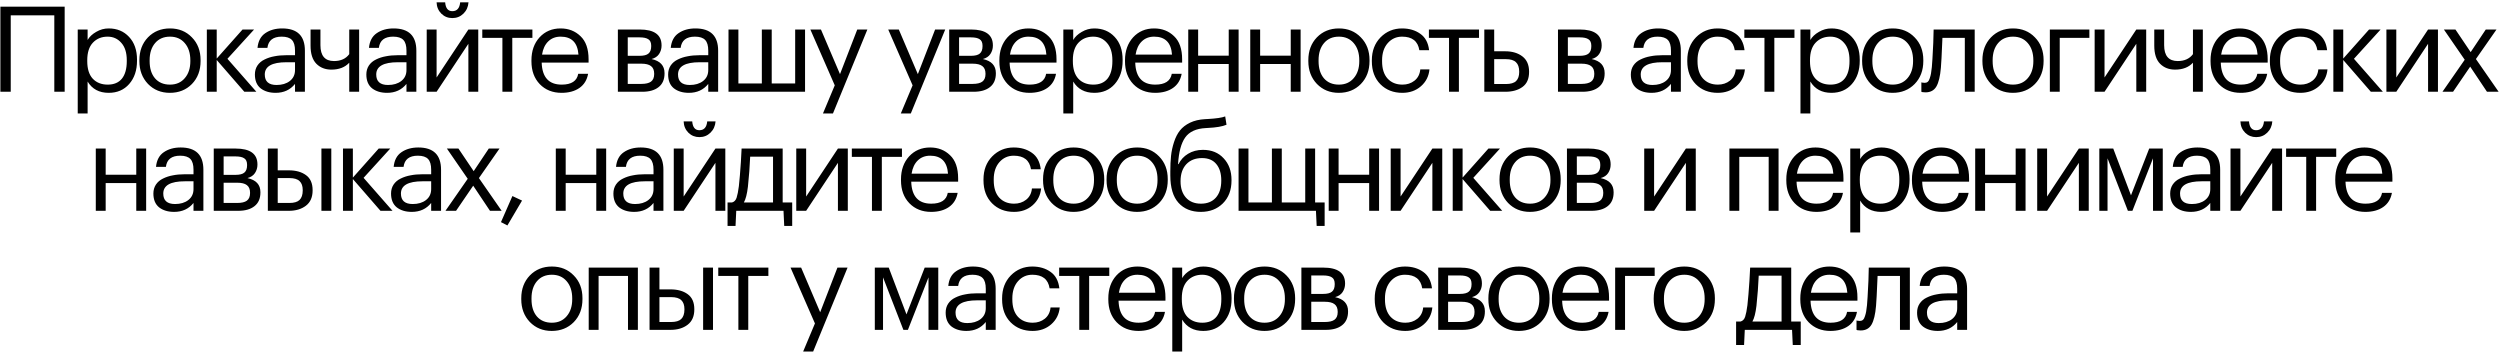 <?xml version="1.0" encoding="UTF-8"?> <svg xmlns="http://www.w3.org/2000/svg" width="1008" height="142" viewBox="0 0 1008 142" fill="none"> <path d="M21.898 6.184H4.33V37H0.154V2.68H26.074V37H21.898V6.184ZM31.341 11.896H35.325V16.12C36.061 14.84 37.213 13.752 38.781 12.856C40.349 11.928 42.029 11.464 43.821 11.464C47.181 11.464 49.917 12.6 52.029 14.872C54.173 17.144 55.245 20.216 55.245 24.088V24.472C55.245 28.344 54.189 31.48 52.077 33.88C49.997 36.248 47.245 37.432 43.821 37.432C39.981 37.432 37.149 35.912 35.325 32.872V45.736H31.341V11.896ZM43.437 34.12C45.933 34.12 47.837 33.32 49.149 31.72C50.461 30.088 51.117 27.736 51.117 24.664V24.28C51.117 21.24 50.381 18.904 48.909 17.272C47.469 15.608 45.629 14.776 43.389 14.776C40.957 14.776 38.973 15.592 37.437 17.224C35.933 18.824 35.181 21.176 35.181 24.28V24.664C35.181 27.768 35.917 30.12 37.389 31.72C38.893 33.32 40.909 34.12 43.437 34.12ZM68.539 34.12C71.035 34.12 73.019 33.256 74.491 31.528C75.995 29.8 76.747 27.512 76.747 24.664V24.328C76.747 21.416 75.995 19.096 74.491 17.368C73.019 15.64 71.035 14.776 68.539 14.776C66.011 14.776 64.011 15.64 62.539 17.368C61.067 19.096 60.331 21.4 60.331 24.28V24.664C60.331 27.576 61.051 29.88 62.491 31.576C63.963 33.272 65.979 34.12 68.539 34.12ZM68.491 37.432C64.939 37.432 61.995 36.232 59.659 33.832C57.355 31.4 56.203 28.344 56.203 24.664V24.28C56.203 20.536 57.355 17.464 59.659 15.064C61.995 12.664 64.955 11.464 68.539 11.464C72.123 11.464 75.067 12.664 77.371 15.064C79.707 17.432 80.875 20.488 80.875 24.232V24.616C80.875 28.392 79.707 31.48 77.371 33.88C75.035 36.248 72.075 37.432 68.491 37.432ZM87.38 24.184V37H83.396V11.896H87.38V23.608L97.796 11.896H102.452L91.7 23.704L103.364 37H98.516L87.38 24.184ZM111.127 37.432C108.663 37.432 106.647 36.824 105.079 35.608C103.543 34.36 102.775 32.504 102.775 30.04C102.775 28.664 103.111 27.464 103.783 26.44C104.487 25.384 105.447 24.568 106.663 23.992C107.879 23.384 109.207 22.952 110.647 22.696C112.087 22.408 113.655 22.264 115.351 22.264H118.951V20.44C118.951 18.424 118.535 16.984 117.703 16.12C116.871 15.224 115.495 14.776 113.575 14.776C110.119 14.776 108.199 16.28 107.815 19.288H103.831C104.087 16.6 105.127 14.632 106.951 13.384C108.807 12.104 111.079 11.464 113.767 11.464C119.879 11.464 122.935 14.456 122.935 20.44V37H118.951V33.832C117.031 36.232 114.423 37.432 111.127 37.432ZM111.511 34.264C113.687 34.264 115.463 33.736 116.839 32.68C118.247 31.592 118.951 30.104 118.951 28.216V25.096H115.495C109.671 25.096 106.759 26.744 106.759 30.04C106.759 32.856 108.343 34.264 111.511 34.264ZM140.816 37V25.288C139.088 27.144 136.688 28.072 133.616 28.072C131.152 28.072 129.136 27.288 127.568 25.72C126 24.12 125.216 21.688 125.216 18.424V11.896H129.2V18.232C129.2 22.488 131.024 24.616 134.672 24.616C137.392 24.616 139.44 23.688 140.816 21.832V11.896H144.8V37H140.816ZM156.064 37.432C153.6 37.432 151.584 36.824 150.016 35.608C148.48 34.36 147.712 32.504 147.712 30.04C147.712 28.664 148.048 27.464 148.72 26.44C149.424 25.384 150.384 24.568 151.6 23.992C152.816 23.384 154.144 22.952 155.584 22.696C157.024 22.408 158.592 22.264 160.288 22.264H163.888V20.44C163.888 18.424 163.472 16.984 162.64 16.12C161.808 15.224 160.432 14.776 158.512 14.776C155.056 14.776 153.136 16.28 152.752 19.288H148.768C149.024 16.6 150.064 14.632 151.888 13.384C153.744 12.104 156.016 11.464 158.704 11.464C164.816 11.464 167.872 14.456 167.872 20.44V37H163.888V33.832C161.968 36.232 159.36 37.432 156.064 37.432ZM156.448 34.264C158.624 34.264 160.4 33.736 161.776 32.68C163.184 31.592 163.888 30.104 163.888 28.216V25.096H160.432C154.608 25.096 151.696 26.744 151.696 30.04C151.696 32.856 153.28 34.264 156.448 34.264ZM182.37 7.288C180.642 7.288 179.17 6.696 177.954 5.512C176.738 4.296 176.098 2.776 176.034 0.952H179.49C179.682 3.32 180.642 4.504 182.37 4.504C184.258 4.504 185.314 3.32 185.538 0.952H188.898C188.77 2.776 188.082 4.296 186.834 5.512C185.618 6.696 184.13 7.288 182.37 7.288ZM172.05 37V11.896H176.034V31.24L188.85 11.896H192.834V37H188.85V17.656L176.034 37H172.05ZM214.665 15.256H206.553V37H202.569V15.256H194.457V11.896H214.665V15.256ZM226.421 37.432C222.837 37.432 219.909 36.264 217.637 33.928C215.397 31.592 214.277 28.52 214.277 24.712V24.328C214.277 20.552 215.365 17.464 217.541 15.064C219.749 12.664 222.581 11.464 226.037 11.464C229.237 11.464 231.909 12.504 234.053 14.584C236.229 16.632 237.317 19.752 237.317 23.944V25.24H218.405C218.597 31.16 221.285 34.12 226.469 34.12C230.405 34.12 232.629 32.664 233.141 29.752H237.125C236.677 32.248 235.509 34.152 233.621 35.464C231.733 36.776 229.333 37.432 226.421 37.432ZM233.237 22.024C232.885 17.192 230.485 14.776 226.037 14.776C224.021 14.776 222.357 15.416 221.045 16.696C219.733 17.976 218.901 19.752 218.549 22.024H233.237ZM249.125 11.896H257.909C263.797 11.896 266.741 14.024 266.741 18.28V18.424C266.741 19.64 266.405 20.76 265.733 21.784C265.061 22.776 264.053 23.448 262.709 23.8C266.197 24.568 267.941 26.456 267.941 29.464V29.608C267.941 32.04 267.141 33.88 265.541 35.128C263.973 36.376 261.781 37 258.965 37H249.125V11.896ZM253.109 15.064V22.504H257.909C259.573 22.504 260.757 22.2 261.461 21.592C262.197 20.984 262.565 19.992 262.565 18.616V18.472C262.565 17.192 262.181 16.312 261.413 15.832C260.677 15.32 259.493 15.064 257.861 15.064H253.109ZM253.109 25.672V33.832H258.581C260.341 33.832 261.637 33.528 262.469 32.92C263.333 32.28 263.765 31.256 263.765 29.848V29.704C263.765 28.296 263.333 27.272 262.469 26.632C261.637 25.992 260.341 25.672 258.581 25.672H253.109ZM277.747 37.432C275.283 37.432 273.267 36.824 271.699 35.608C270.163 34.36 269.395 32.504 269.395 30.04C269.395 28.664 269.731 27.464 270.403 26.44C271.107 25.384 272.067 24.568 273.283 23.992C274.499 23.384 275.827 22.952 277.267 22.696C278.707 22.408 280.275 22.264 281.971 22.264H285.571V20.44C285.571 18.424 285.155 16.984 284.323 16.12C283.491 15.224 282.115 14.776 280.195 14.776C276.739 14.776 274.819 16.28 274.435 19.288H270.451C270.707 16.6 271.747 14.632 273.571 13.384C275.427 12.104 277.699 11.464 280.387 11.464C286.499 11.464 289.555 14.456 289.555 20.44V37H285.571V33.832C283.651 36.232 281.043 37.432 277.747 37.432ZM278.131 34.264C280.307 34.264 282.083 33.736 283.459 32.68C284.867 31.592 285.571 30.104 285.571 28.216V25.096H282.115C276.291 25.096 273.379 26.744 273.379 30.04C273.379 32.856 274.963 34.264 278.131 34.264ZM293.733 11.896H297.717V33.64H307.173V11.896H311.157V33.64H320.613V11.896H324.597V37H293.733V11.896ZM336.575 34.408L326.735 11.896H331.007L338.687 29.896L345.647 11.896H349.727L335.855 45.736H331.823L336.575 34.408ZM367.965 34.408L358.125 11.896H362.397L370.077 29.896L377.037 11.896H381.117L367.245 45.736H363.213L367.965 34.408ZM382.715 11.896H391.499C397.387 11.896 400.331 14.024 400.331 18.28V18.424C400.331 19.64 399.995 20.76 399.323 21.784C398.651 22.776 397.643 23.448 396.299 23.8C399.787 24.568 401.531 26.456 401.531 29.464V29.608C401.531 32.04 400.731 33.88 399.131 35.128C397.563 36.376 395.371 37 392.555 37H382.715V11.896ZM386.699 15.064V22.504H391.499C393.163 22.504 394.347 22.2 395.051 21.592C395.787 20.984 396.155 19.992 396.155 18.616V18.472C396.155 17.192 395.771 16.312 395.003 15.832C394.267 15.32 393.083 15.064 391.451 15.064H386.699ZM386.699 25.672V33.832H392.171C393.931 33.832 395.227 33.528 396.059 32.92C396.923 32.28 397.355 31.256 397.355 29.848V29.704C397.355 28.296 396.923 27.272 396.059 26.632C395.227 25.992 393.931 25.672 392.171 25.672H386.699ZM415.087 37.432C411.503 37.432 408.575 36.264 406.303 33.928C404.063 31.592 402.943 28.52 402.943 24.712V24.328C402.943 20.552 404.031 17.464 406.207 15.064C408.415 12.664 411.247 11.464 414.703 11.464C417.903 11.464 420.575 12.504 422.719 14.584C424.895 16.632 425.983 19.752 425.983 23.944V25.24H407.071C407.263 31.16 409.951 34.12 415.135 34.12C419.071 34.12 421.295 32.664 421.807 29.752H425.791C425.343 32.248 424.175 34.152 422.287 35.464C420.399 36.776 417.999 37.432 415.087 37.432ZM421.903 22.024C421.551 17.192 419.151 14.776 414.703 14.776C412.687 14.776 411.023 15.416 409.711 16.696C408.399 17.976 407.567 19.752 407.215 22.024H421.903ZM428.736 11.896H432.72V16.12C433.456 14.84 434.608 13.752 436.176 12.856C437.744 11.928 439.424 11.464 441.216 11.464C444.576 11.464 447.312 12.6 449.424 14.872C451.568 17.144 452.64 20.216 452.64 24.088V24.472C452.64 28.344 451.584 31.48 449.472 33.88C447.392 36.248 444.64 37.432 441.216 37.432C437.376 37.432 434.544 35.912 432.72 32.872V45.736H428.736V11.896ZM440.832 34.12C443.328 34.12 445.232 33.32 446.544 31.72C447.856 30.088 448.512 27.736 448.512 24.664V24.28C448.512 21.24 447.776 18.904 446.304 17.272C444.864 15.608 443.024 14.776 440.784 14.776C438.352 14.776 436.368 15.592 434.832 17.224C433.328 18.824 432.576 21.176 432.576 24.28V24.664C432.576 27.768 433.312 30.12 434.784 31.72C436.288 33.32 438.304 34.12 440.832 34.12ZM465.742 37.432C462.158 37.432 459.23 36.264 456.958 33.928C454.718 31.592 453.598 28.52 453.598 24.712V24.328C453.598 20.552 454.686 17.464 456.862 15.064C459.07 12.664 461.902 11.464 465.358 11.464C468.558 11.464 471.23 12.504 473.374 14.584C475.55 16.632 476.638 19.752 476.638 23.944V25.24H457.726C457.918 31.16 460.606 34.12 465.79 34.12C469.726 34.12 471.95 32.664 472.462 29.752H476.446C475.998 32.248 474.83 34.152 472.942 35.464C471.054 36.776 468.654 37.432 465.742 37.432ZM472.558 22.024C472.206 17.192 469.806 14.776 465.358 14.776C463.342 14.776 461.678 15.416 460.366 16.696C459.054 17.976 458.222 19.752 457.87 22.024H472.558ZM495.423 25.816H483.087V37H479.103V11.896H483.087V22.456H495.423V11.896H499.407V37H495.423V25.816ZM520.423 25.816H508.087V37H504.103V11.896H508.087V22.456H520.423V11.896H524.407V37H520.423V25.816ZM539.854 34.12C542.35 34.12 544.334 33.256 545.806 31.528C547.31 29.8 548.062 27.512 548.062 24.664V24.328C548.062 21.416 547.31 19.096 545.806 17.368C544.334 15.64 542.35 14.776 539.854 14.776C537.326 14.776 535.326 15.64 533.854 17.368C532.382 19.096 531.646 21.4 531.646 24.28V24.664C531.646 27.576 532.366 29.88 533.806 31.576C535.278 33.272 537.294 34.12 539.854 34.12ZM539.806 37.432C536.254 37.432 533.31 36.232 530.974 33.832C528.67 31.4 527.518 28.344 527.518 24.664V24.28C527.518 20.536 528.67 17.464 530.974 15.064C533.31 12.664 536.27 11.464 539.854 11.464C543.438 11.464 546.382 12.664 548.686 15.064C551.022 17.432 552.19 20.488 552.19 24.232V24.616C552.19 28.392 551.022 31.48 548.686 33.88C546.35 36.248 543.39 37.432 539.806 37.432ZM565.415 37.432C561.831 37.432 558.887 36.28 556.583 33.976C554.279 31.64 553.127 28.552 553.127 24.712V24.328C553.127 20.552 554.295 17.464 556.631 15.064C558.999 12.664 561.895 11.464 565.319 11.464C568.199 11.464 570.647 12.184 572.663 13.624C574.679 15.032 575.863 17.24 576.215 20.248H572.279C571.703 16.6 569.383 14.776 565.319 14.776C562.983 14.776 561.047 15.656 559.511 17.416C558.007 19.144 557.255 21.448 557.255 24.328V24.712C557.255 27.72 557.991 30.04 559.463 31.672C560.967 33.304 562.967 34.12 565.463 34.12C567.351 34.12 568.967 33.592 570.311 32.536C571.687 31.448 572.471 29.928 572.663 27.976H576.359C576.103 30.728 574.951 33 572.903 34.792C570.887 36.552 568.391 37.432 565.415 37.432ZM596.342 15.256H588.23V37H584.246V15.256H576.134V11.896H596.342V15.256ZM598.475 11.896H602.459V20.68H606.923C609.739 20.68 612.043 21.368 613.835 22.744C615.627 24.12 616.523 26.168 616.523 28.888V29.032C616.523 31.784 615.627 33.8 613.835 35.08C612.075 36.36 609.771 37 606.923 37H598.475V11.896ZM607.163 33.88C609.083 33.88 610.459 33.48 611.291 32.68C612.123 31.848 612.539 30.632 612.539 29.032V28.888C612.539 27.16 612.107 25.896 611.243 25.096C610.411 24.264 609.051 23.848 607.163 23.848H602.459V33.88H607.163ZM628.177 11.896H636.961C642.849 11.896 645.793 14.024 645.793 18.28V18.424C645.793 19.64 645.457 20.76 644.785 21.784C644.113 22.776 643.105 23.448 641.761 23.8C645.249 24.568 646.993 26.456 646.993 29.464V29.608C646.993 32.04 646.193 33.88 644.593 35.128C643.025 36.376 640.833 37 638.017 37H628.177V11.896ZM632.161 15.064V22.504H636.961C638.625 22.504 639.809 22.2 640.513 21.592C641.249 20.984 641.617 19.992 641.617 18.616V18.472C641.617 17.192 641.233 16.312 640.465 15.832C639.729 15.32 638.545 15.064 636.913 15.064H632.161ZM632.161 25.672V33.832H637.633C639.393 33.832 640.689 33.528 641.521 32.92C642.385 32.28 642.817 31.256 642.817 29.848V29.704C642.817 28.296 642.385 27.272 641.521 26.632C640.689 25.992 639.393 25.672 637.633 25.672H632.161ZM665.908 37.432C663.444 37.432 661.428 36.824 659.86 35.608C658.324 34.36 657.556 32.504 657.556 30.04C657.556 28.664 657.892 27.464 658.564 26.44C659.268 25.384 660.228 24.568 661.444 23.992C662.66 23.384 663.988 22.952 665.428 22.696C666.868 22.408 668.436 22.264 670.132 22.264H673.732V20.44C673.732 18.424 673.316 16.984 672.484 16.12C671.652 15.224 670.276 14.776 668.356 14.776C664.9 14.776 662.98 16.28 662.596 19.288H658.612C658.868 16.6 659.908 14.632 661.732 13.384C663.588 12.104 665.86 11.464 668.548 11.464C674.66 11.464 677.716 14.456 677.716 20.44V37H673.732V33.832C671.812 36.232 669.204 37.432 665.908 37.432ZM666.292 34.264C668.468 34.264 670.244 33.736 671.62 32.68C673.028 31.592 673.732 30.104 673.732 28.216V25.096H670.276C664.452 25.096 661.54 26.744 661.54 30.04C661.54 32.856 663.124 34.264 666.292 34.264ZM692.598 37.432C689.014 37.432 686.07 36.28 683.766 33.976C681.462 31.64 680.31 28.552 680.31 24.712V24.328C680.31 20.552 681.478 17.464 683.814 15.064C686.182 12.664 689.078 11.464 692.502 11.464C695.382 11.464 697.83 12.184 699.846 13.624C701.862 15.032 703.046 17.24 703.398 20.248H699.462C698.886 16.6 696.566 14.776 692.502 14.776C690.166 14.776 688.23 15.656 686.694 17.416C685.19 19.144 684.438 21.448 684.438 24.328V24.712C684.438 27.72 685.174 30.04 686.646 31.672C688.15 33.304 690.15 34.12 692.646 34.12C694.534 34.12 696.15 33.592 697.494 32.536C698.87 31.448 699.654 29.928 699.846 27.976H703.542C703.286 30.728 702.134 33 700.086 34.792C698.07 36.552 695.574 37.432 692.598 37.432ZM723.525 15.256H715.413V37H711.429V15.256H703.317V11.896H723.525V15.256ZM725.946 11.896H729.93V16.12C730.666 14.84 731.818 13.752 733.386 12.856C734.954 11.928 736.634 11.464 738.426 11.464C741.786 11.464 744.522 12.6 746.634 14.872C748.778 17.144 749.85 20.216 749.85 24.088V24.472C749.85 28.344 748.794 31.48 746.682 33.88C744.602 36.248 741.85 37.432 738.426 37.432C734.586 37.432 731.754 35.912 729.93 32.872V45.736H725.946V11.896ZM738.042 34.12C740.538 34.12 742.442 33.32 743.754 31.72C745.066 30.088 745.722 27.736 745.722 24.664V24.28C745.722 21.24 744.986 18.904 743.514 17.272C742.074 15.608 740.234 14.776 737.994 14.776C735.562 14.776 733.578 15.592 732.042 17.224C730.538 18.824 729.786 21.176 729.786 24.28V24.664C729.786 27.768 730.522 30.12 731.994 31.72C733.498 33.32 735.514 34.12 738.042 34.12ZM763.144 34.12C765.64 34.12 767.624 33.256 769.096 31.528C770.6 29.8 771.352 27.512 771.352 24.664V24.328C771.352 21.416 770.6 19.096 769.096 17.368C767.624 15.64 765.64 14.776 763.144 14.776C760.616 14.776 758.616 15.64 757.144 17.368C755.672 19.096 754.936 21.4 754.936 24.28V24.664C754.936 27.576 755.656 29.88 757.096 31.576C758.568 33.272 760.584 34.12 763.144 34.12ZM763.096 37.432C759.544 37.432 756.6 36.232 754.264 33.832C751.96 31.4 750.808 28.344 750.808 24.664V24.28C750.808 20.536 751.96 17.464 754.264 15.064C756.6 12.664 759.56 11.464 763.144 11.464C766.728 11.464 769.672 12.664 771.976 15.064C774.312 17.432 775.48 20.488 775.48 24.232V24.616C775.48 28.392 774.312 31.48 771.976 33.88C769.64 36.248 766.68 37.432 763.096 37.432ZM782.566 27.304C782.278 30.76 781.67 33.288 780.742 34.888C779.814 36.456 778.358 37.24 776.374 37.24C775.958 37.24 775.526 37.208 775.078 37.144L774.694 37V33.208L775.03 33.304C775.35 33.368 775.686 33.4 776.038 33.4C776.55 33.4 776.966 33.256 777.286 32.968C777.638 32.648 777.91 32.152 778.102 31.48C778.326 30.808 778.486 30.184 778.582 29.608C778.678 29 778.79 28.152 778.918 27.064C779.046 25.912 779.238 22.648 779.494 17.272L779.638 11.896H796.198V37H792.214V15.256H783.19C782.902 22.168 782.694 26.184 782.566 27.304ZM811.643 34.12C814.139 34.12 816.123 33.256 817.595 31.528C819.099 29.8 819.851 27.512 819.851 24.664V24.328C819.851 21.416 819.099 19.096 817.595 17.368C816.123 15.64 814.139 14.776 811.643 14.776C809.115 14.776 807.115 15.64 805.643 17.368C804.171 19.096 803.435 21.4 803.435 24.28V24.664C803.435 27.576 804.155 29.88 805.595 31.576C807.067 33.272 809.083 34.12 811.643 34.12ZM811.595 37.432C808.043 37.432 805.099 36.232 802.763 33.832C800.459 31.4 799.307 28.344 799.307 24.664V24.28C799.307 20.536 800.459 17.464 802.763 15.064C805.099 12.664 808.059 11.464 811.643 11.464C815.227 11.464 818.171 12.664 820.475 15.064C822.811 17.432 823.979 20.488 823.979 24.232V24.616C823.979 28.392 822.811 31.48 820.475 33.88C818.139 36.248 815.179 37.432 811.595 37.432ZM830.484 15.256V37H826.5V11.896H842.436V15.256H830.484ZM844.561 37V11.896H848.545V31.24L861.361 11.896H865.345V37H861.361V17.656L848.545 37H844.561ZM884.201 37V25.288C882.473 27.144 880.073 28.072 877.001 28.072C874.537 28.072 872.521 27.288 870.953 25.72C869.385 24.12 868.601 21.688 868.601 18.424V11.896H872.585V18.232C872.585 22.488 874.409 24.616 878.057 24.616C880.777 24.616 882.825 23.688 884.201 21.832V11.896H888.185V37H884.201ZM903.433 37.432C899.849 37.432 896.921 36.264 894.649 33.928C892.409 31.592 891.289 28.52 891.289 24.712V24.328C891.289 20.552 892.377 17.464 894.553 15.064C896.761 12.664 899.593 11.464 903.049 11.464C906.249 11.464 908.921 12.504 911.065 14.584C913.241 16.632 914.329 19.752 914.329 23.944V25.24H895.417C895.609 31.16 898.297 34.12 903.481 34.12C907.417 34.12 909.641 32.664 910.153 29.752H914.137C913.689 32.248 912.521 34.152 910.633 35.464C908.745 36.776 906.345 37.432 903.433 37.432ZM910.249 22.024C909.897 17.192 907.497 14.776 903.049 14.776C901.033 14.776 899.369 15.416 898.057 16.696C896.745 17.976 895.913 19.752 895.561 22.024H910.249ZM927.498 37.432C923.914 37.432 920.97 36.28 918.666 33.976C916.362 31.64 915.21 28.552 915.21 24.712V24.328C915.21 20.552 916.378 17.464 918.714 15.064C921.082 12.664 923.978 11.464 927.402 11.464C930.282 11.464 932.73 12.184 934.746 13.624C936.762 15.032 937.946 17.24 938.298 20.248H934.362C933.786 16.6 931.466 14.776 927.402 14.776C925.066 14.776 923.13 15.656 921.594 17.416C920.09 19.144 919.338 21.448 919.338 24.328V24.712C919.338 27.72 920.074 30.04 921.546 31.672C923.05 33.304 925.05 34.12 927.546 34.12C929.434 34.12 931.05 33.592 932.394 32.536C933.77 31.448 934.554 29.928 934.746 27.976H938.442C938.186 30.728 937.034 33 934.986 34.792C932.97 36.552 930.474 37.432 927.498 37.432ZM944.793 24.184V37H940.809V11.896H944.793V23.608L955.209 11.896H959.865L949.113 23.704L960.777 37H955.929L944.793 24.184ZM962.199 37V11.896H966.183V31.24L978.999 11.896H982.983V37H978.999V17.656L966.183 37H962.199ZM993.774 24.088L985.374 11.896H990.03L996.174 21.016L1002.27 11.896H1006.59L998.286 23.8L1007.45 37H1002.75L995.982 26.872L989.07 37H984.798L993.774 24.088ZM54.943 73.816H42.607V85H38.623V59.896H42.607V70.456H54.943V59.896H58.927V85H54.943V73.816ZM70.198 85.432C67.734 85.432 65.718 84.824 64.15 83.608C62.614 82.36 61.846 80.504 61.846 78.04C61.846 76.664 62.182 75.464 62.854 74.44C63.558 73.384 64.518 72.568 65.734 71.992C66.95 71.384 68.278 70.952 69.718 70.696C71.158 70.408 72.726 70.264 74.422 70.264H78.022V68.44C78.022 66.424 77.606 64.984 76.774 64.12C75.942 63.224 74.566 62.776 72.646 62.776C69.19 62.776 67.27 64.28 66.886 67.288H62.902C63.158 64.6 64.198 62.632 66.022 61.384C67.878 60.104 70.15 59.464 72.838 59.464C78.95 59.464 82.006 62.456 82.006 68.44V85H78.022V81.832C76.102 84.232 73.494 85.432 70.198 85.432ZM70.582 82.264C72.758 82.264 74.534 81.736 75.91 80.68C77.318 79.592 78.022 78.104 78.022 76.216V73.096H74.566C68.742 73.096 65.83 74.744 65.83 78.04C65.83 80.856 67.414 82.264 70.582 82.264ZM86.184 59.896H94.968C100.856 59.896 103.8 62.024 103.8 66.28V66.424C103.8 67.64 103.464 68.76 102.792 69.784C102.12 70.776 101.112 71.448 99.768 71.8C103.256 72.568 105 74.456 105 77.464V77.608C105 80.04 104.2 81.88 102.6 83.128C101.032 84.376 98.84 85 96.024 85H86.184V59.896ZM90.168 63.064V70.504H94.968C96.632 70.504 97.816 70.2 98.52 69.592C99.256 68.984 99.624 67.992 99.624 66.616V66.472C99.624 65.192 99.24 64.312 98.472 63.832C97.736 63.32 96.552 63.064 94.92 63.064H90.168ZM90.168 73.672V81.832H95.64C97.4 81.832 98.696 81.528 99.528 80.92C100.392 80.28 100.824 79.256 100.824 77.848V77.704C100.824 76.296 100.392 75.272 99.528 74.632C98.696 73.992 97.4 73.672 95.64 73.672H90.168ZM129.596 59.896H133.58V85H129.596V59.896ZM107.996 59.896H111.98V68.68H116.444C119.292 68.68 121.596 69.32 123.356 70.6C125.148 71.88 126.044 73.896 126.044 76.648V76.792C126.044 79.512 125.148 81.56 123.356 82.936C121.564 84.312 119.26 85 116.444 85H107.996V59.896ZM116.684 81.832C118.572 81.832 119.932 81.432 120.764 80.632C121.628 79.8 122.06 78.52 122.06 76.792V76.648C122.06 75.048 121.644 73.848 120.812 73.048C119.98 72.216 118.604 71.8 116.684 71.8H111.98V81.832H116.684ZM142.276 72.184V85H138.292V59.896H142.276V71.608L152.692 59.896H157.348L146.596 71.704L158.26 85H153.412L142.276 72.184ZM166.024 85.432C163.56 85.432 161.544 84.824 159.976 83.608C158.44 82.36 157.672 80.504 157.672 78.04C157.672 76.664 158.008 75.464 158.68 74.44C159.384 73.384 160.344 72.568 161.56 71.992C162.776 71.384 164.104 70.952 165.544 70.696C166.984 70.408 168.552 70.264 170.248 70.264H173.848V68.44C173.848 66.424 173.432 64.984 172.6 64.12C171.768 63.224 170.392 62.776 168.472 62.776C165.016 62.776 163.096 64.28 162.712 67.288H158.728C158.984 64.6 160.024 62.632 161.848 61.384C163.704 60.104 165.976 59.464 168.664 59.464C174.776 59.464 177.832 62.456 177.832 68.44V85H173.848V81.832C171.928 84.232 169.32 85.432 166.024 85.432ZM166.408 82.264C168.584 82.264 170.36 81.736 171.736 80.68C173.144 79.592 173.848 78.104 173.848 76.216V73.096H170.392C164.568 73.096 161.656 74.744 161.656 78.04C161.656 80.856 163.24 82.264 166.408 82.264ZM188.586 72.088L180.186 59.896H184.842L190.986 69.016L197.082 59.896H201.402L193.098 71.8L202.266 85H197.562L190.794 74.872L183.882 85H179.61L188.586 72.088ZM201.993 89.56L206.601 79.048L210.489 80.872L204.585 90.904L201.993 89.56ZM240.421 73.816H228.085V85H224.101V59.896H228.085V70.456H240.421V59.896H244.405V85H240.421V73.816ZM255.677 85.432C253.213 85.432 251.197 84.824 249.629 83.608C248.093 82.36 247.325 80.504 247.325 78.04C247.325 76.664 247.661 75.464 248.333 74.44C249.037 73.384 249.997 72.568 251.213 71.992C252.429 71.384 253.757 70.952 255.197 70.696C256.637 70.408 258.205 70.264 259.901 70.264H263.501V68.44C263.501 66.424 263.085 64.984 262.253 64.12C261.421 63.224 260.045 62.776 258.125 62.776C254.669 62.776 252.749 64.28 252.365 67.288H248.381C248.637 64.6 249.677 62.632 251.501 61.384C253.357 60.104 255.629 59.464 258.317 59.464C264.429 59.464 267.485 62.456 267.485 68.44V85H263.501V81.832C261.581 84.232 258.973 85.432 255.677 85.432ZM256.061 82.264C258.237 82.264 260.013 81.736 261.389 80.68C262.797 79.592 263.501 78.104 263.501 76.216V73.096H260.045C254.221 73.096 251.309 74.744 251.309 78.04C251.309 80.856 252.893 82.264 256.061 82.264ZM281.983 55.288C280.255 55.288 278.783 54.696 277.567 53.512C276.351 52.296 275.711 50.776 275.647 48.952H279.103C279.295 51.32 280.255 52.504 281.983 52.504C283.871 52.504 284.927 51.32 285.151 48.952H288.511C288.383 50.776 287.695 52.296 286.447 53.512C285.231 54.696 283.743 55.288 281.983 55.288ZM271.663 85V59.896H275.647V79.24L288.463 59.896H292.447V85H288.463V65.656L275.647 85H271.663ZM301.558 75.304C301.206 78.248 300.662 80.36 299.926 81.64H311.686V63.16H302.47C302.31 67.064 302.006 71.112 301.558 75.304ZM296.566 91.096H293.35V81.64H295.126C296.022 81.416 296.646 80.776 296.998 79.72C297.35 78.632 297.654 77.08 297.91 75.064C298.198 72.472 298.47 69.208 298.726 65.272C298.854 63.512 298.95 61.72 299.014 59.896H315.574V81.64H319.414V91.096H316.198L315.91 85H296.854L296.566 91.096ZM321.052 85V59.896H325.036V79.24L337.852 59.896H341.836V85H337.852V65.656L325.036 85H321.052ZM363.667 63.256H355.555V85H351.571V63.256H343.459V59.896H363.667V63.256ZM375.423 85.432C371.839 85.432 368.911 84.264 366.639 81.928C364.399 79.592 363.279 76.52 363.279 72.712V72.328C363.279 68.552 364.367 65.464 366.543 63.064C368.751 60.664 371.583 59.464 375.039 59.464C378.239 59.464 380.911 60.504 383.055 62.584C385.231 64.632 386.319 67.752 386.319 71.944V73.24H367.407C367.599 79.16 370.287 82.12 375.471 82.12C379.407 82.12 381.631 80.664 382.143 77.752H386.127C385.679 80.248 384.511 82.152 382.623 83.464C380.735 84.776 378.335 85.432 375.423 85.432ZM382.239 70.024C381.887 65.192 379.487 62.776 375.039 62.776C373.023 62.776 371.359 63.416 370.047 64.696C368.735 65.976 367.903 67.752 367.551 70.024H382.239ZM408.832 85.432C405.248 85.432 402.304 84.28 400 81.976C397.696 79.64 396.544 76.552 396.544 72.712V72.328C396.544 68.552 397.712 65.464 400.048 63.064C402.416 60.664 405.312 59.464 408.736 59.464C411.616 59.464 414.064 60.184 416.08 61.624C418.096 63.032 419.28 65.24 419.632 68.248H415.696C415.12 64.6 412.8 62.776 408.736 62.776C406.4 62.776 404.464 63.656 402.928 65.416C401.424 67.144 400.672 69.448 400.672 72.328V72.712C400.672 75.72 401.408 78.04 402.88 79.672C404.384 81.304 406.384 82.12 408.88 82.12C410.768 82.12 412.384 81.592 413.728 80.536C415.104 79.448 415.888 77.928 416.08 75.976H419.776C419.52 78.728 418.368 81 416.32 82.792C414.304 84.552 411.808 85.432 408.832 85.432ZM432.895 82.12C435.391 82.12 437.375 81.256 438.847 79.528C440.351 77.8 441.103 75.512 441.103 72.664V72.328C441.103 69.416 440.351 67.096 438.847 65.368C437.375 63.64 435.391 62.776 432.895 62.776C430.367 62.776 428.367 63.64 426.895 65.368C425.423 67.096 424.687 69.4 424.687 72.28V72.664C424.687 75.576 425.407 77.88 426.847 79.576C428.319 81.272 430.335 82.12 432.895 82.12ZM432.847 85.432C429.295 85.432 426.351 84.232 424.015 81.832C421.711 79.4 420.559 76.344 420.559 72.664V72.28C420.559 68.536 421.711 65.464 424.015 63.064C426.351 60.664 429.311 59.464 432.895 59.464C436.479 59.464 439.423 60.664 441.727 63.064C444.063 65.432 445.231 68.488 445.231 72.232V72.616C445.231 76.392 444.063 79.48 441.727 81.88C439.391 84.248 436.431 85.432 432.847 85.432ZM458.503 82.12C460.999 82.12 462.983 81.256 464.455 79.528C465.959 77.8 466.711 75.512 466.711 72.664V72.328C466.711 69.416 465.959 67.096 464.455 65.368C462.983 63.64 460.999 62.776 458.503 62.776C455.975 62.776 453.975 63.64 452.503 65.368C451.031 67.096 450.295 69.4 450.295 72.28V72.664C450.295 75.576 451.015 77.88 452.455 79.576C453.927 81.272 455.943 82.12 458.503 82.12ZM458.455 85.432C454.903 85.432 451.959 84.232 449.623 81.832C447.319 79.4 446.167 76.344 446.167 72.664V72.28C446.167 68.536 447.319 65.464 449.623 63.064C451.959 60.664 454.919 59.464 458.503 59.464C462.087 59.464 465.031 60.664 467.335 63.064C469.671 65.432 470.839 68.488 470.839 72.232V72.616C470.839 76.392 469.671 79.48 467.335 81.88C464.999 84.248 462.039 85.432 458.455 85.432ZM484.16 85.432C480.384 85.432 477.392 84.216 475.184 81.784C472.976 79.352 471.872 75.656 471.872 70.696V69.16C471.872 66.792 471.968 64.696 472.16 62.872C472.352 61.016 472.752 59.16 473.36 57.304C473.968 55.416 474.768 53.848 475.76 52.6C476.752 51.352 478.096 50.312 479.792 49.48C481.52 48.648 483.552 48.168 485.888 48.04L486.848 47.992C490.368 47.8 492.752 47.448 494 46.936L494.528 50.296C492.896 51 490.352 51.432 486.896 51.592L486.176 51.64C482.304 51.832 479.536 53.096 477.872 55.432C476.24 57.736 475.28 61.32 474.992 66.184H475.184C476.048 64.424 477.328 63.032 479.024 62.008C480.752 60.952 482.752 60.424 485.024 60.424C488.512 60.424 491.296 61.56 493.376 63.832C495.488 66.072 496.544 68.984 496.544 72.568V72.76C496.544 76.632 495.376 79.72 493.04 82.024C490.736 84.296 487.776 85.432 484.16 85.432ZM478.16 79.672C479.632 81.304 481.648 82.12 484.208 82.12C486.768 82.12 488.768 81.32 490.208 79.72C491.68 78.088 492.416 75.784 492.416 72.808V72.712C492.416 69.928 491.744 67.736 490.4 66.136C489.088 64.536 487.168 63.736 484.64 63.736C481.984 63.736 479.872 64.568 478.304 66.232C476.768 67.896 476 70.168 476 73.048V73.144C476 75.864 476.72 78.04 478.16 79.672ZM530.879 91.096L530.591 85H499.391V59.896H503.375V81.64H512.831V59.896H516.815V81.64H526.271V59.896H530.255V81.64H534.095V91.096H530.879ZM552.054 73.816H539.718V85H535.734V59.896H539.718V70.456H552.054V59.896H556.038V85H552.054V73.816ZM560.733 85V59.896H564.717V79.24L577.533 59.896H581.517V85H577.533V65.656L564.717 85H560.733ZM589.717 72.184V85H585.733V59.896H589.717V71.608L600.133 59.896H604.789L594.037 71.704L605.701 85H600.853L589.717 72.184ZM616.937 82.12C619.433 82.12 621.417 81.256 622.889 79.528C624.393 77.8 625.145 75.512 625.145 72.664V72.328C625.145 69.416 624.393 67.096 622.889 65.368C621.417 63.64 619.433 62.776 616.937 62.776C614.409 62.776 612.409 63.64 610.937 65.368C609.465 67.096 608.729 69.4 608.729 72.28V72.664C608.729 75.576 609.449 77.88 610.889 79.576C612.361 81.272 614.377 82.12 616.937 82.12ZM616.889 85.432C613.337 85.432 610.393 84.232 608.057 81.832C605.753 79.4 604.601 76.344 604.601 72.664V72.28C604.601 68.536 605.753 65.464 608.057 63.064C610.393 60.664 613.353 59.464 616.937 59.464C620.521 59.464 623.465 60.664 625.769 63.064C628.105 65.432 629.273 68.488 629.273 72.232V72.616C629.273 76.392 628.105 79.48 625.769 81.88C623.433 84.248 620.473 85.432 616.889 85.432ZM631.794 59.896H640.578C646.466 59.896 649.41 62.024 649.41 66.28V66.424C649.41 67.64 649.074 68.76 648.402 69.784C647.73 70.776 646.722 71.448 645.378 71.8C648.866 72.568 650.61 74.456 650.61 77.464V77.608C650.61 80.04 649.81 81.88 648.21 83.128C646.642 84.376 644.45 85 641.634 85H631.794V59.896ZM635.778 63.064V70.504H640.578C642.242 70.504 643.426 70.2 644.13 69.592C644.866 68.984 645.234 67.992 645.234 66.616V66.472C645.234 65.192 644.85 64.312 644.082 63.832C643.346 63.32 642.162 63.064 640.53 63.064H635.778ZM635.778 73.672V81.832H641.25C643.01 81.832 644.306 81.528 645.138 80.92C646.002 80.28 646.434 79.256 646.434 77.848V77.704C646.434 76.296 646.002 75.272 645.138 74.632C644.306 73.992 643.01 73.672 641.25 73.672H635.778ZM662.949 85V59.896H666.933V79.24L679.749 59.896H683.733V85H679.749V65.656L666.933 85H662.949ZM713.131 63.256H701.275V85H697.291V59.896H717.115V85H713.131V63.256ZM732.382 85.432C728.798 85.432 725.87 84.264 723.598 81.928C721.358 79.592 720.238 76.52 720.238 72.712V72.328C720.238 68.552 721.326 65.464 723.502 63.064C725.71 60.664 728.542 59.464 731.998 59.464C735.198 59.464 737.87 60.504 740.014 62.584C742.19 64.632 743.278 67.752 743.278 71.944V73.24H724.366C724.558 79.16 727.246 82.12 732.43 82.12C736.366 82.12 738.59 80.664 739.102 77.752H743.086C742.638 80.248 741.47 82.152 739.582 83.464C737.694 84.776 735.294 85.432 732.382 85.432ZM739.198 70.024C738.846 65.192 736.446 62.776 731.998 62.776C729.982 62.776 728.318 63.416 727.006 64.696C725.694 65.976 724.862 67.752 724.51 70.024H739.198ZM746.031 59.896H750.015V64.12C750.751 62.84 751.903 61.752 753.471 60.856C755.039 59.928 756.719 59.464 758.511 59.464C761.871 59.464 764.607 60.6 766.719 62.872C768.863 65.144 769.935 68.216 769.935 72.088V72.472C769.935 76.344 768.879 79.48 766.767 81.88C764.687 84.248 761.935 85.432 758.511 85.432C754.671 85.432 751.839 83.912 750.015 80.872V93.736H746.031V59.896ZM758.127 82.12C760.623 82.12 762.527 81.32 763.839 79.72C765.151 78.088 765.807 75.736 765.807 72.664V72.28C765.807 69.24 765.071 66.904 763.599 65.272C762.159 63.608 760.319 62.776 758.079 62.776C755.647 62.776 753.663 63.592 752.127 65.224C750.623 66.824 749.871 69.176 749.871 72.28V72.664C749.871 75.768 750.607 78.12 752.079 79.72C753.583 81.32 755.599 82.12 758.127 82.12ZM783.037 85.432C779.453 85.432 776.525 84.264 774.253 81.928C772.013 79.592 770.893 76.52 770.893 72.712V72.328C770.893 68.552 771.981 65.464 774.157 63.064C776.365 60.664 779.197 59.464 782.653 59.464C785.853 59.464 788.525 60.504 790.669 62.584C792.845 64.632 793.933 67.752 793.933 71.944V73.24H775.021C775.213 79.16 777.901 82.12 783.085 82.12C787.021 82.12 789.245 80.664 789.757 77.752H793.741C793.293 80.248 792.125 82.152 790.237 83.464C788.349 84.776 785.949 85.432 783.037 85.432ZM789.853 70.024C789.501 65.192 787.101 62.776 782.653 62.776C780.637 62.776 778.973 63.416 777.661 64.696C776.349 65.976 775.517 67.752 775.165 70.024H789.853ZM812.718 73.816H800.382V85H796.398V59.896H800.382V70.456H812.718V59.896H816.702V85H812.718V73.816ZM821.398 85V59.896H825.382V79.24L838.198 59.896H842.182V85H838.198V65.656L825.382 85H821.398ZM849.757 63.832V85H846.445V59.896H852.061L859.213 78.76L866.557 59.896H872.029V85H868.093V63.832L859.789 85H857.965L849.757 63.832ZM883.363 85.432C880.899 85.432 878.883 84.824 877.315 83.608C875.779 82.36 875.011 80.504 875.011 78.04C875.011 76.664 875.347 75.464 876.019 74.44C876.723 73.384 877.683 72.568 878.899 71.992C880.115 71.384 881.443 70.952 882.883 70.696C884.323 70.408 885.891 70.264 887.587 70.264H891.187V68.44C891.187 66.424 890.771 64.984 889.939 64.12C889.107 63.224 887.731 62.776 885.811 62.776C882.355 62.776 880.435 64.28 880.051 67.288H876.067C876.323 64.6 877.363 62.632 879.187 61.384C881.043 60.104 883.315 59.464 886.003 59.464C892.115 59.464 895.171 62.456 895.171 68.44V85H891.187V81.832C889.267 84.232 886.659 85.432 883.363 85.432ZM883.747 82.264C885.923 82.264 887.699 81.736 889.075 80.68C890.483 79.592 891.187 78.104 891.187 76.216V73.096H887.731C881.907 73.096 878.995 74.744 878.995 78.04C878.995 80.856 880.579 82.264 883.747 82.264ZM909.669 55.288C907.941 55.288 906.469 54.696 905.253 53.512C904.037 52.296 903.397 50.776 903.333 48.952H906.789C906.981 51.32 907.941 52.504 909.669 52.504C911.557 52.504 912.613 51.32 912.837 48.952H916.197C916.069 50.776 915.381 52.296 914.133 53.512C912.917 54.696 911.429 55.288 909.669 55.288ZM899.349 85V59.896H903.333V79.24L916.149 59.896H920.133V85H916.149V65.656L903.333 85H899.349ZM941.964 63.256H933.852V85H929.868V63.256H921.756V59.896H941.964V63.256ZM953.72 85.432C950.136 85.432 947.208 84.264 944.936 81.928C942.696 79.592 941.576 76.52 941.576 72.712V72.328C941.576 68.552 942.664 65.464 944.84 63.064C947.048 60.664 949.88 59.464 953.336 59.464C956.536 59.464 959.208 60.504 961.352 62.584C963.528 64.632 964.616 67.752 964.616 71.944V73.24H945.704C945.896 79.16 948.584 82.12 953.768 82.12C957.704 82.12 959.928 80.664 960.44 77.752H964.424C963.976 80.248 962.808 82.152 960.92 83.464C959.032 84.776 956.632 85.432 953.72 85.432ZM960.536 70.024C960.184 65.192 957.784 62.776 953.336 62.776C951.32 62.776 949.656 63.416 948.344 64.696C947.032 65.976 946.2 67.752 945.848 70.024H960.536ZM222.511 130.12C225.007 130.12 226.991 129.256 228.463 127.528C229.967 125.8 230.719 123.512 230.719 120.664V120.328C230.719 117.416 229.967 115.096 228.463 113.368C226.991 111.64 225.007 110.776 222.511 110.776C219.983 110.776 217.983 111.64 216.511 113.368C215.039 115.096 214.303 117.4 214.303 120.28V120.664C214.303 123.576 215.023 125.88 216.463 127.576C217.935 129.272 219.951 130.12 222.511 130.12ZM222.463 133.432C218.911 133.432 215.967 132.232 213.631 129.832C211.327 127.4 210.175 124.344 210.175 120.664V120.28C210.175 116.536 211.327 113.464 213.631 111.064C215.967 108.664 218.927 107.464 222.511 107.464C226.095 107.464 229.039 108.664 231.343 111.064C233.679 113.432 234.847 116.488 234.847 120.232V120.616C234.847 124.392 233.679 127.48 231.343 129.88C229.007 132.248 226.047 133.432 222.463 133.432ZM253.208 111.256H241.352V133H237.368V107.896H257.192V133H253.208V111.256ZM283.499 107.896H287.483V133H283.499V107.896ZM261.899 107.896H265.883V116.68H270.347C273.195 116.68 275.499 117.32 277.259 118.6C279.051 119.88 279.947 121.896 279.947 124.648V124.792C279.947 127.512 279.051 129.56 277.259 130.936C275.467 132.312 273.163 133 270.347 133H261.899V107.896ZM270.587 129.832C272.475 129.832 273.835 129.432 274.667 128.632C275.531 127.8 275.963 126.52 275.963 124.792V124.648C275.963 123.048 275.547 121.848 274.715 121.048C273.883 120.216 272.507 119.8 270.587 119.8H265.883V129.832H270.587ZM309.811 111.256H301.699V133H297.715V111.256H289.603V107.896H309.811V111.256ZM328.583 130.408L318.743 107.896H323.015L330.695 125.896L337.655 107.896H341.735L327.863 141.736H323.831L328.583 130.408ZM356.037 111.832V133H352.725V107.896H358.341L365.493 126.76L372.837 107.896H378.309V133H374.373V111.832L366.069 133H364.245L356.037 111.832ZM389.643 133.432C387.179 133.432 385.163 132.824 383.595 131.608C382.059 130.36 381.291 128.504 381.291 126.04C381.291 124.664 381.627 123.464 382.299 122.44C383.003 121.384 383.963 120.568 385.179 119.992C386.395 119.384 387.723 118.952 389.163 118.696C390.603 118.408 392.171 118.264 393.867 118.264H397.467V116.44C397.467 114.424 397.051 112.984 396.219 112.12C395.387 111.224 394.011 110.776 392.091 110.776C388.635 110.776 386.715 112.28 386.331 115.288H382.347C382.603 112.6 383.643 110.632 385.467 109.384C387.323 108.104 389.595 107.464 392.283 107.464C398.395 107.464 401.451 110.456 401.451 116.44V133H397.467V129.832C395.547 132.232 392.939 133.432 389.643 133.432ZM390.027 130.264C392.203 130.264 393.979 129.736 395.355 128.68C396.763 127.592 397.467 126.104 397.467 124.216V121.096H394.011C388.187 121.096 385.275 122.744 385.275 126.04C385.275 128.856 386.859 130.264 390.027 130.264ZM416.333 133.432C412.749 133.432 409.805 132.28 407.501 129.976C405.197 127.64 404.045 124.552 404.045 120.712V120.328C404.045 116.552 405.213 113.464 407.549 111.064C409.917 108.664 412.813 107.464 416.237 107.464C419.117 107.464 421.565 108.184 423.581 109.624C425.597 111.032 426.781 113.24 427.133 116.248H423.197C422.621 112.6 420.301 110.776 416.237 110.776C413.901 110.776 411.965 111.656 410.429 113.416C408.925 115.144 408.173 117.448 408.173 120.328V120.712C408.173 123.72 408.909 126.04 410.381 127.672C411.885 129.304 413.885 130.12 416.381 130.12C418.269 130.12 419.885 129.592 421.229 128.536C422.605 127.448 423.389 125.928 423.581 123.976H427.277C427.021 126.728 425.869 129 423.821 130.792C421.805 132.552 419.309 133.432 416.333 133.432ZM447.26 111.256H439.148V133H435.164V111.256H427.052V107.896H447.26V111.256ZM459.015 133.432C455.431 133.432 452.503 132.264 450.231 129.928C447.991 127.592 446.871 124.52 446.871 120.712V120.328C446.871 116.552 447.959 113.464 450.135 111.064C452.343 108.664 455.175 107.464 458.631 107.464C461.831 107.464 464.503 108.504 466.647 110.584C468.823 112.632 469.911 115.752 469.911 119.944V121.24H450.999C451.191 127.16 453.879 130.12 459.063 130.12C462.999 130.12 465.223 128.664 465.735 125.752H469.719C469.271 128.248 468.103 130.152 466.215 131.464C464.327 132.776 461.927 133.432 459.015 133.432ZM465.831 118.024C465.479 113.192 463.079 110.776 458.631 110.776C456.615 110.776 454.951 111.416 453.639 112.696C452.327 113.976 451.495 115.752 451.143 118.024H465.831ZM472.665 107.896H476.649V112.12C477.385 110.84 478.537 109.752 480.105 108.856C481.673 107.928 483.353 107.464 485.145 107.464C488.505 107.464 491.241 108.6 493.353 110.872C495.497 113.144 496.569 116.216 496.569 120.088V120.472C496.569 124.344 495.513 127.48 493.401 129.88C491.321 132.248 488.569 133.432 485.145 133.432C481.305 133.432 478.473 131.912 476.649 128.872V141.736H472.665V107.896ZM484.761 130.12C487.257 130.12 489.161 129.32 490.473 127.72C491.785 126.088 492.441 123.736 492.441 120.664V120.28C492.441 117.24 491.705 114.904 490.233 113.272C488.793 111.608 486.953 110.776 484.713 110.776C482.281 110.776 480.297 111.592 478.761 113.224C477.257 114.824 476.505 117.176 476.505 120.28V120.664C476.505 123.768 477.241 126.12 478.713 127.72C480.217 129.32 482.233 130.12 484.761 130.12ZM509.862 130.12C512.358 130.12 514.342 129.256 515.814 127.528C517.318 125.8 518.07 123.512 518.07 120.664V120.328C518.07 117.416 517.318 115.096 515.814 113.368C514.342 111.64 512.358 110.776 509.862 110.776C507.334 110.776 505.334 111.64 503.862 113.368C502.39 115.096 501.654 117.4 501.654 120.28V120.664C501.654 123.576 502.374 125.88 503.814 127.576C505.286 129.272 507.302 130.12 509.862 130.12ZM509.814 133.432C506.262 133.432 503.318 132.232 500.982 129.832C498.678 127.4 497.526 124.344 497.526 120.664V120.28C497.526 116.536 498.678 113.464 500.982 111.064C503.318 108.664 506.278 107.464 509.862 107.464C513.446 107.464 516.39 108.664 518.694 111.064C521.03 113.432 522.198 116.488 522.198 120.232V120.616C522.198 124.392 521.03 127.48 518.694 129.88C516.358 132.248 513.398 133.432 509.814 133.432ZM524.719 107.896H533.503C539.391 107.896 542.335 110.024 542.335 114.28V114.424C542.335 115.64 541.999 116.76 541.327 117.784C540.655 118.776 539.647 119.448 538.303 119.8C541.791 120.568 543.535 122.456 543.535 125.464V125.608C543.535 128.04 542.735 129.88 541.135 131.128C539.567 132.376 537.375 133 534.559 133H524.719V107.896ZM528.703 111.064V118.504H533.503C535.167 118.504 536.351 118.2 537.055 117.592C537.791 116.984 538.159 115.992 538.159 114.616V114.472C538.159 113.192 537.775 112.312 537.007 111.832C536.271 111.32 535.087 111.064 533.455 111.064H528.703ZM528.703 121.672V129.832H534.175C535.935 129.832 537.231 129.528 538.063 128.92C538.927 128.28 539.359 127.256 539.359 125.848V125.704C539.359 124.296 538.927 123.272 538.063 122.632C537.231 121.992 535.935 121.672 534.175 121.672H528.703ZM566.578 133.432C562.994 133.432 560.05 132.28 557.746 129.976C555.442 127.64 554.29 124.552 554.29 120.712V120.328C554.29 116.552 555.458 113.464 557.794 111.064C560.162 108.664 563.058 107.464 566.482 107.464C569.362 107.464 571.81 108.184 573.826 109.624C575.842 111.032 577.026 113.24 577.378 116.248H573.442C572.866 112.6 570.546 110.776 566.482 110.776C564.146 110.776 562.21 111.656 560.674 113.416C559.17 115.144 558.418 117.448 558.418 120.328V120.712C558.418 123.72 559.154 126.04 560.626 127.672C562.13 129.304 564.13 130.12 566.626 130.12C568.514 130.12 570.13 129.592 571.474 128.536C572.85 127.448 573.634 125.928 573.826 123.976H577.522C577.266 126.728 576.114 129 574.066 130.792C572.05 132.552 569.554 133.432 566.578 133.432ZM579.889 107.896H588.673C594.561 107.896 597.505 110.024 597.505 114.28V114.424C597.505 115.64 597.169 116.76 596.497 117.784C595.825 118.776 594.817 119.448 593.473 119.8C596.961 120.568 598.705 122.456 598.705 125.464V125.608C598.705 128.04 597.905 129.88 596.305 131.128C594.737 132.376 592.545 133 589.729 133H579.889V107.896ZM583.873 111.064V118.504H588.673C590.337 118.504 591.521 118.2 592.225 117.592C592.961 116.984 593.329 115.992 593.329 114.616V114.472C593.329 113.192 592.945 112.312 592.177 111.832C591.441 111.32 590.257 111.064 588.625 111.064H583.873ZM583.873 121.672V129.832H589.345C591.105 129.832 592.401 129.528 593.233 128.92C594.097 128.28 594.529 127.256 594.529 125.848V125.704C594.529 124.296 594.097 123.272 593.233 122.632C592.401 121.992 591.105 121.672 589.345 121.672H583.873ZM612.453 130.12C614.949 130.12 616.933 129.256 618.405 127.528C619.909 125.8 620.661 123.512 620.661 120.664V120.328C620.661 117.416 619.909 115.096 618.405 113.368C616.933 111.64 614.949 110.776 612.453 110.776C609.925 110.776 607.925 111.64 606.453 113.368C604.981 115.096 604.245 117.4 604.245 120.28V120.664C604.245 123.576 604.965 125.88 606.405 127.576C607.877 129.272 609.893 130.12 612.453 130.12ZM612.405 133.432C608.853 133.432 605.909 132.232 603.573 129.832C601.269 127.4 600.117 124.344 600.117 120.664V120.28C600.117 116.536 601.269 113.464 603.573 111.064C605.909 108.664 608.869 107.464 612.453 107.464C616.037 107.464 618.981 108.664 621.285 111.064C623.621 113.432 624.789 116.488 624.789 120.232V120.616C624.789 124.392 623.621 127.48 621.285 129.88C618.949 132.248 615.989 133.432 612.405 133.432ZM637.87 133.432C634.286 133.432 631.358 132.264 629.086 129.928C626.846 127.592 625.726 124.52 625.726 120.712V120.328C625.726 116.552 626.814 113.464 628.99 111.064C631.198 108.664 634.03 107.464 637.486 107.464C640.686 107.464 643.358 108.504 645.502 110.584C647.678 112.632 648.766 115.752 648.766 119.944V121.24H629.854C630.046 127.16 632.734 130.12 637.918 130.12C641.854 130.12 644.078 128.664 644.59 125.752H648.574C648.126 128.248 646.958 130.152 645.07 131.464C643.182 132.776 640.782 133.432 637.87 133.432ZM644.686 118.024C644.334 113.192 641.934 110.776 637.486 110.776C635.47 110.776 633.806 111.416 632.494 112.696C631.182 113.976 630.35 115.752 629.998 118.024H644.686ZM655.215 111.256V133H651.231V107.896H667.167V111.256H655.215ZM679.107 130.12C681.603 130.12 683.587 129.256 685.059 127.528C686.563 125.8 687.315 123.512 687.315 120.664V120.328C687.315 117.416 686.563 115.096 685.059 113.368C683.587 111.64 681.603 110.776 679.107 110.776C676.579 110.776 674.579 111.64 673.107 113.368C671.635 115.096 670.899 117.4 670.899 120.28V120.664C670.899 123.576 671.619 125.88 673.059 127.576C674.531 129.272 676.547 130.12 679.107 130.12ZM679.059 133.432C675.507 133.432 672.563 132.232 670.227 129.832C667.923 127.4 666.771 124.344 666.771 120.664V120.28C666.771 116.536 667.923 113.464 670.227 111.064C672.563 108.664 675.523 107.464 679.107 107.464C682.691 107.464 685.635 108.664 687.939 111.064C690.275 113.432 691.443 116.488 691.443 120.232V120.616C691.443 124.392 690.275 127.48 687.939 129.88C685.603 132.248 682.643 133.432 679.059 133.432ZM708.203 123.304C707.851 126.248 707.307 128.36 706.571 129.64H718.331V111.16H709.115C708.955 115.064 708.651 119.112 708.203 123.304ZM703.211 139.096H699.995V129.64H701.771C702.667 129.416 703.291 128.776 703.643 127.72C703.995 126.632 704.299 125.08 704.555 123.064C704.843 120.472 705.115 117.208 705.371 113.272C705.499 111.512 705.595 109.72 705.659 107.896H722.219V129.64H726.059V139.096H722.843L722.555 133H703.499L703.211 139.096ZM738.023 133.432C734.439 133.432 731.511 132.264 729.239 129.928C726.999 127.592 725.879 124.52 725.879 120.712V120.328C725.879 116.552 726.967 113.464 729.143 111.064C731.351 108.664 734.183 107.464 737.639 107.464C740.839 107.464 743.511 108.504 745.655 110.584C747.831 112.632 748.919 115.752 748.919 119.944V121.24H730.007C730.199 127.16 732.887 130.12 738.071 130.12C742.007 130.12 744.231 128.664 744.743 125.752H748.727C748.279 128.248 747.111 130.152 745.223 131.464C743.335 132.776 740.935 133.432 738.023 133.432ZM744.839 118.024C744.487 113.192 742.087 110.776 737.639 110.776C735.623 110.776 733.959 111.416 732.647 112.696C731.335 113.976 730.503 115.752 730.151 118.024H744.839ZM756.419 123.304C756.131 126.76 755.523 129.288 754.595 130.888C753.667 132.456 752.211 133.24 750.227 133.24C749.811 133.24 749.379 133.208 748.931 133.144L748.547 133V129.208L748.883 129.304C749.203 129.368 749.539 129.4 749.891 129.4C750.403 129.4 750.819 129.256 751.139 128.968C751.491 128.648 751.763 128.152 751.955 127.48C752.179 126.808 752.339 126.184 752.435 125.608C752.531 125 752.643 124.152 752.771 123.064C752.899 121.912 753.091 118.648 753.347 113.272L753.491 107.896H770.051V133H766.067V111.256H757.043C756.755 118.168 756.547 122.184 756.419 123.304ZM781.319 133.432C778.855 133.432 776.839 132.824 775.271 131.608C773.735 130.36 772.967 128.504 772.967 126.04C772.967 124.664 773.303 123.464 773.975 122.44C774.679 121.384 775.639 120.568 776.855 119.992C778.071 119.384 779.399 118.952 780.839 118.696C782.279 118.408 783.847 118.264 785.543 118.264H789.143V116.44C789.143 114.424 788.727 112.984 787.895 112.12C787.063 111.224 785.687 110.776 783.767 110.776C780.311 110.776 778.391 112.28 778.007 115.288H774.023C774.279 112.6 775.319 110.632 777.143 109.384C778.999 108.104 781.271 107.464 783.959 107.464C790.071 107.464 793.127 110.456 793.127 116.44V133H789.143V129.832C787.223 132.232 784.615 133.432 781.319 133.432ZM781.703 130.264C783.879 130.264 785.655 129.736 787.031 128.68C788.439 127.592 789.143 126.104 789.143 124.216V121.096H785.687C779.863 121.096 776.951 122.744 776.951 126.04C776.951 128.856 778.535 130.264 781.703 130.264Z" fill="black"></path> </svg> 